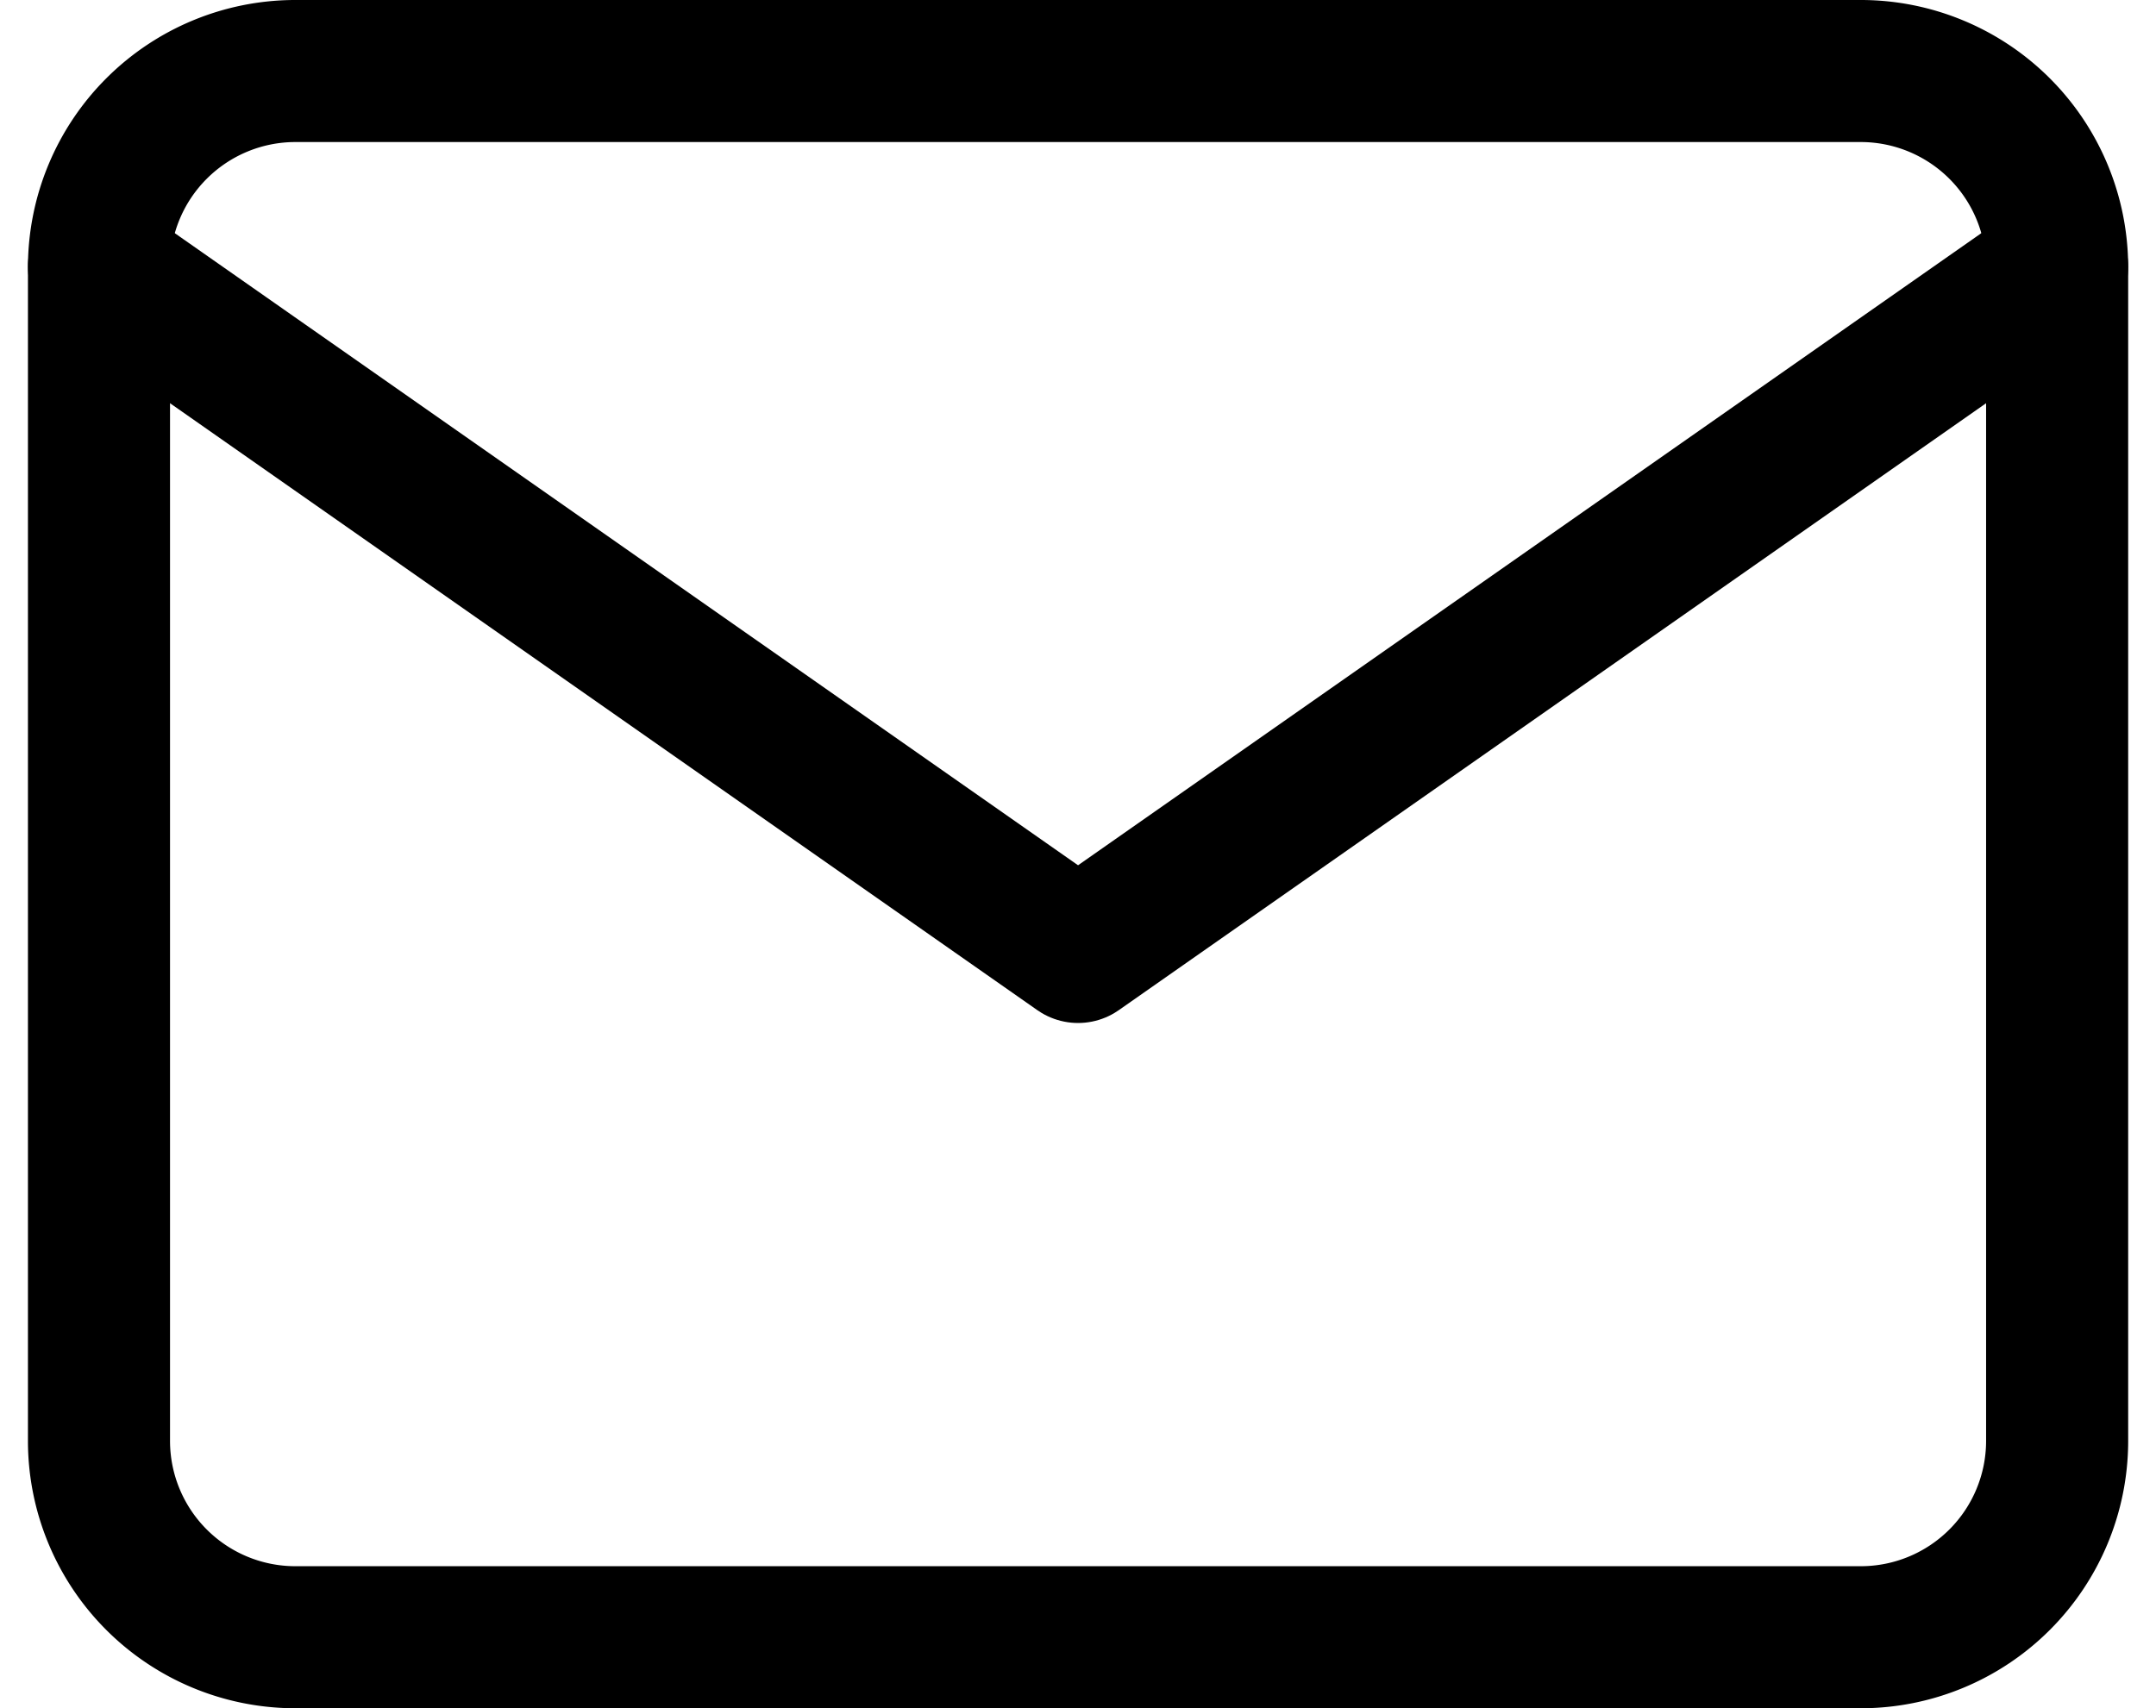 <svg xmlns="http://www.w3.org/2000/svg" width="18.209" height="14.43" viewBox="0 0 18.209 14.43">
  <g id="mail" transform="translate(-1.164 -3.4)">
    <path id="Path_2893" data-name="Path 2893" d="M3.654,4h13.23a1.659,1.659,0,0,1,1.654,1.654v9.923a1.659,1.659,0,0,1-1.654,1.654H3.654A1.659,1.659,0,0,1,2,15.576V5.654A1.659,1.659,0,0,1,3.654,4Z" fill="none" stroke="#000" stroke-linecap="round" stroke-linejoin="round" stroke-width="1.2"/>
    <path id="Path_2894" data-name="Path 2894" d="M18.538,6l-8.269,5.788L2,6" transform="translate(0 -0.346)" fill="none" stroke="#000" stroke-linecap="round" stroke-linejoin="round" stroke-width="1.2"/>
  </g>
</svg>
